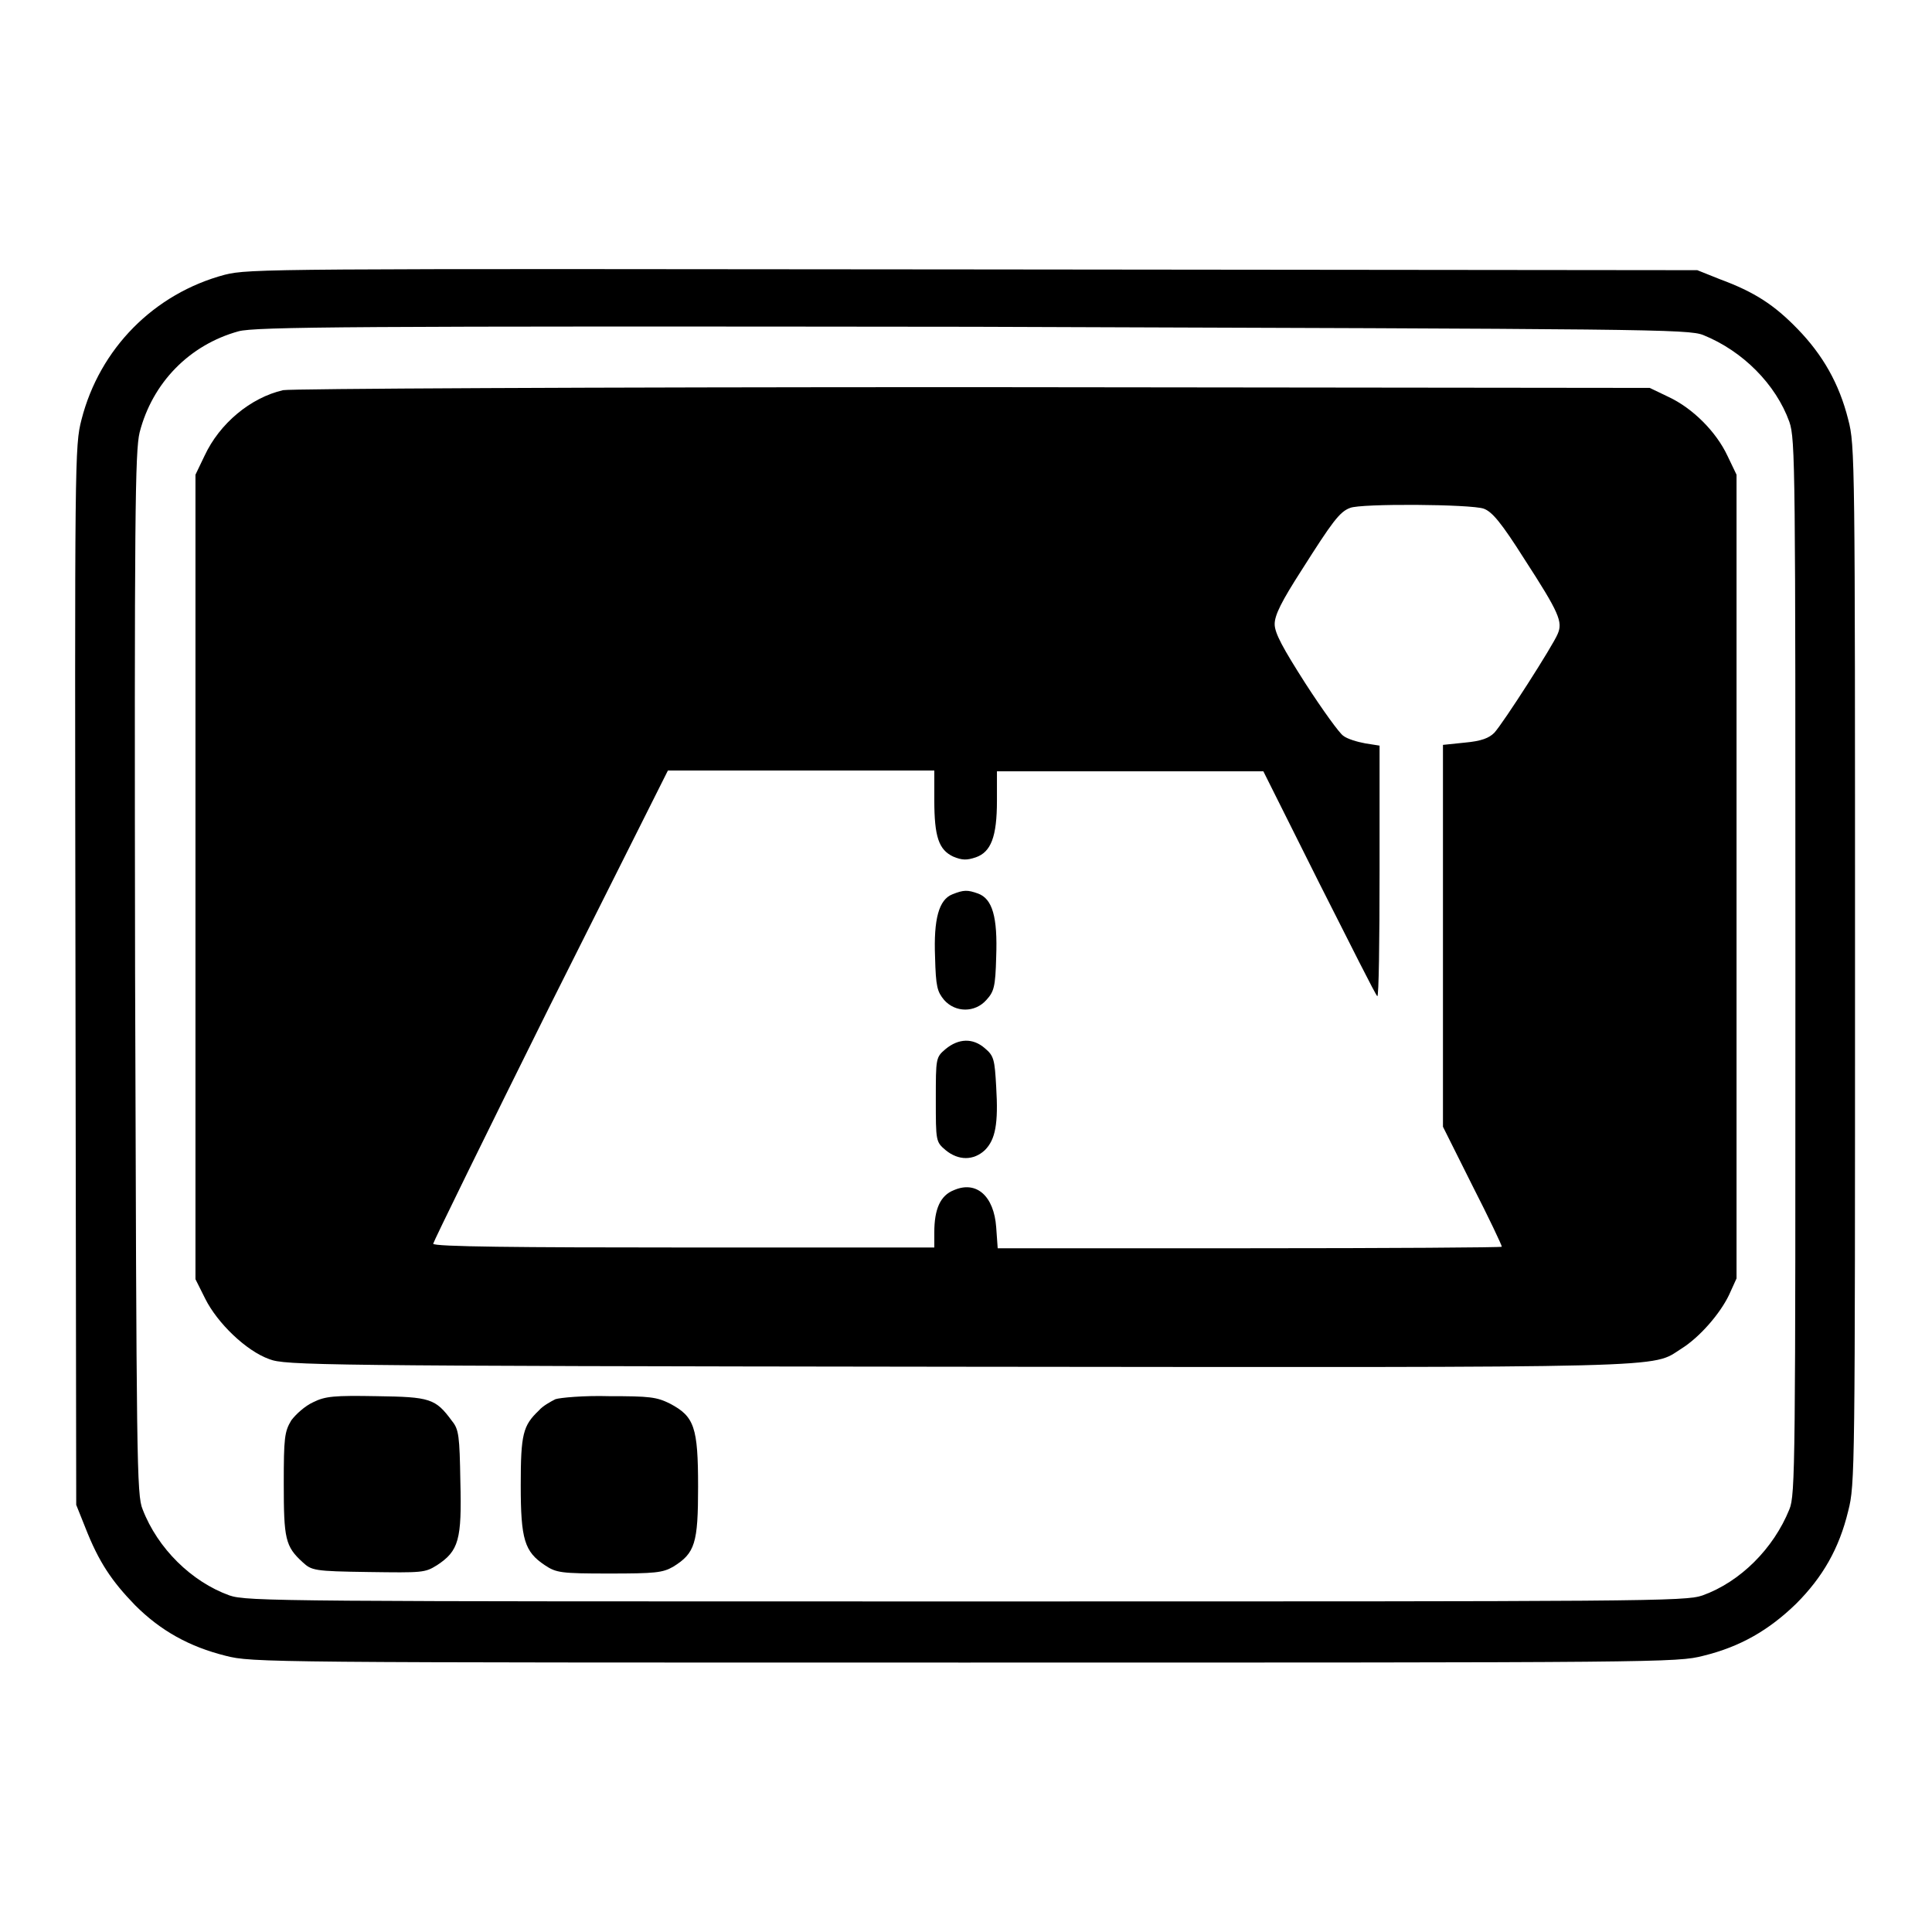 <?xml version="1.0" encoding="utf-8"?>
<!-- Svg Vector Icons : http://www.onlinewebfonts.com/icon -->
<!DOCTYPE svg PUBLIC "-//W3C//DTD SVG 1.1//EN" "http://www.w3.org/Graphics/SVG/1.1/DTD/svg11.dtd">
<svg version="1.1" xmlns="http://www.w3.org/2000/svg" xmlns:xlink="http://www.w3.org/1999/xlink" x="0px" y="0px" viewBox="0 0 256 256" enable-background="new 0 0 256 256" xml:space="preserve">
<g><g><g><path fill="#000000" d="M29.8,36.4c-9.4,2.5-16.6,9.8-19,19.2c-0.9,3.5-0.9,4.9-0.8,73.7l0.1,70.1l1.2,3c1.8,4.6,3.5,7.1,6.6,10.3c3.4,3.4,7.2,5.5,12,6.7c3.5,0.9,5.4,0.9,97.9,0.9c92.5,0,94.4,0,97.9-0.9c4.9-1.2,8.7-3.4,12.3-6.9c3.5-3.5,5.7-7.3,6.9-12.3c0.9-3.5,0.9-5.3,0.9-72.3c0-67,0-68.9-0.9-72.3c-1.2-4.8-3.4-8.6-6.7-12c-3.1-3.2-5.7-4.9-10.3-6.6l-3-1.2l-95.9-0.1C35.5,35.6,33.1,35.6,29.8,36.4z M225.7,44.4c5.2,2.1,9.6,6.5,11.4,11.5c0.8,2.3,0.8,6.2,0.8,72.2c0,65.8,0,70-0.8,71.9c-2.1,5.2-6.5,9.6-11.5,11.4c-2.3,0.8-7.1,0.8-97.6,0.8c-90.5,0-95.3,0-97.6-0.8c-5-1.8-9.5-6.2-11.5-11.4c-0.8-1.9-0.8-6.2-1-71c-0.1-61,0-69.2,0.6-71.7c1.7-6.6,6.6-11.6,13.1-13.4c2.2-0.6,14.9-0.7,97.3-0.6C218.5,43.6,223.7,43.6,225.7,44.4z"/><path fill="#000000" d="M37.5,51.7c-4.3,1-8.4,4.4-10.4,8.7l-1.2,2.5v53.3v53.3l1.3,2.6c1.6,3.2,5.4,6.9,8.5,8c2.1,0.8,5.8,0.9,91.1,1c96.6,0.1,91.9,0.2,96-2.4c2.4-1.5,5.1-4.6,6.3-7.1l1-2.2v-53.3V62.9l-1.2-2.5c-1.5-3.2-4.6-6.3-7.8-7.8l-2.5-1.2l-89.7-0.1C77.6,51.3,38.5,51.5,37.5,51.7z M196.6,67.4c1.1,0.4,2.3,1.8,5.4,6.7c4.6,7.1,5.1,8.3,4.4,9.9c-0.6,1.5-7.2,11.8-8.4,13.1c-0.7,0.7-1.7,1.1-3.9,1.3l-2.9,0.3v25.3v25.3l3.9,7.8c2.2,4.3,3.9,7.9,3.9,8.1c0,0.1-15,0.2-33.4,0.2h-33.4l-0.2-2.8c-0.3-4.1-2.6-6.2-5.6-4.9c-1.8,0.7-2.6,2.5-2.6,5.6v2H90.6c-21.8,0-33.2-0.1-33.2-0.5c0-0.2,7-14.5,15.5-31.6l15.6-31.1h17.6h17.7v3.9c0,4.9,0.6,6.6,2.5,7.5c1.2,0.5,1.8,0.5,3,0.1c2-0.7,2.8-2.7,2.8-7.5v-3.9h17.7h17.6l7.4,14.8c4.1,8.1,7.5,14.9,7.7,15c0.2,0.1,0.3-7.3,0.3-16.6V98.8l-1.9-0.3c-1.1-0.2-2.4-0.6-2.9-1c-0.5-0.3-2.8-3.5-5-6.9c-3-4.7-4.1-6.7-4.1-7.9s0.9-3,3.6-7.2c4-6.3,5-7.7,6.4-8.2C180.3,66.7,194.9,66.8,196.6,67.4z"/><path fill="#000000" d="M126.2,118.5c-1.8,0.7-2.5,3.3-2.3,8.3c0.1,4,0.3,4.6,1.2,5.7c1.5,1.7,4.1,1.7,5.6,0c1-1.1,1.2-1.7,1.3-5.7c0.2-5.3-0.5-7.7-2.4-8.4C128.2,117.9,127.7,117.9,126.2,118.5z"/><path fill="#000000" d="M125.3,139c-1.3,1.1-1.3,1.2-1.3,6.7s0,5.6,1.3,6.7c1.7,1.4,3.7,1.4,5.2,0c1.4-1.4,1.8-3.5,1.5-8.4c-0.2-3.6-0.3-4.1-1.5-5.1C128.9,137.5,127,137.6,125.3,139z"/><path fill="#000000" d="M41.5,185.8c-1.1,0.5-2.3,1.6-2.9,2.4c-0.9,1.5-1,2.3-1,8.4c0,7.3,0.2,8.3,2.5,10.4c1.2,1.1,1.5,1.2,8.7,1.3c7.2,0.1,7.5,0.1,9.1-0.9c2.9-1.9,3.3-3.4,3.1-11.1c-0.1-6-0.2-6.9-1.1-8c-2.2-3-2.9-3.2-10-3.3C44.3,184.9,43.1,185,41.5,185.8z"/><path fill="#000000" d="M73.6,185.4c-0.6,0.3-1.7,0.9-2.2,1.5c-2.1,2-2.4,3.1-2.4,9.9c0,7.2,0.5,8.8,3.2,10.6c1.5,1,2.1,1.1,8.5,1.1c6.1,0,7.1-0.1,8.5-0.9c2.9-1.8,3.3-3.1,3.3-10.6c0-7.9-0.5-9.3-3.7-11c-1.8-0.9-2.7-1-8.1-1C77.4,184.9,74.2,185.2,73.6,185.4z"/></g></g></g>
</svg>